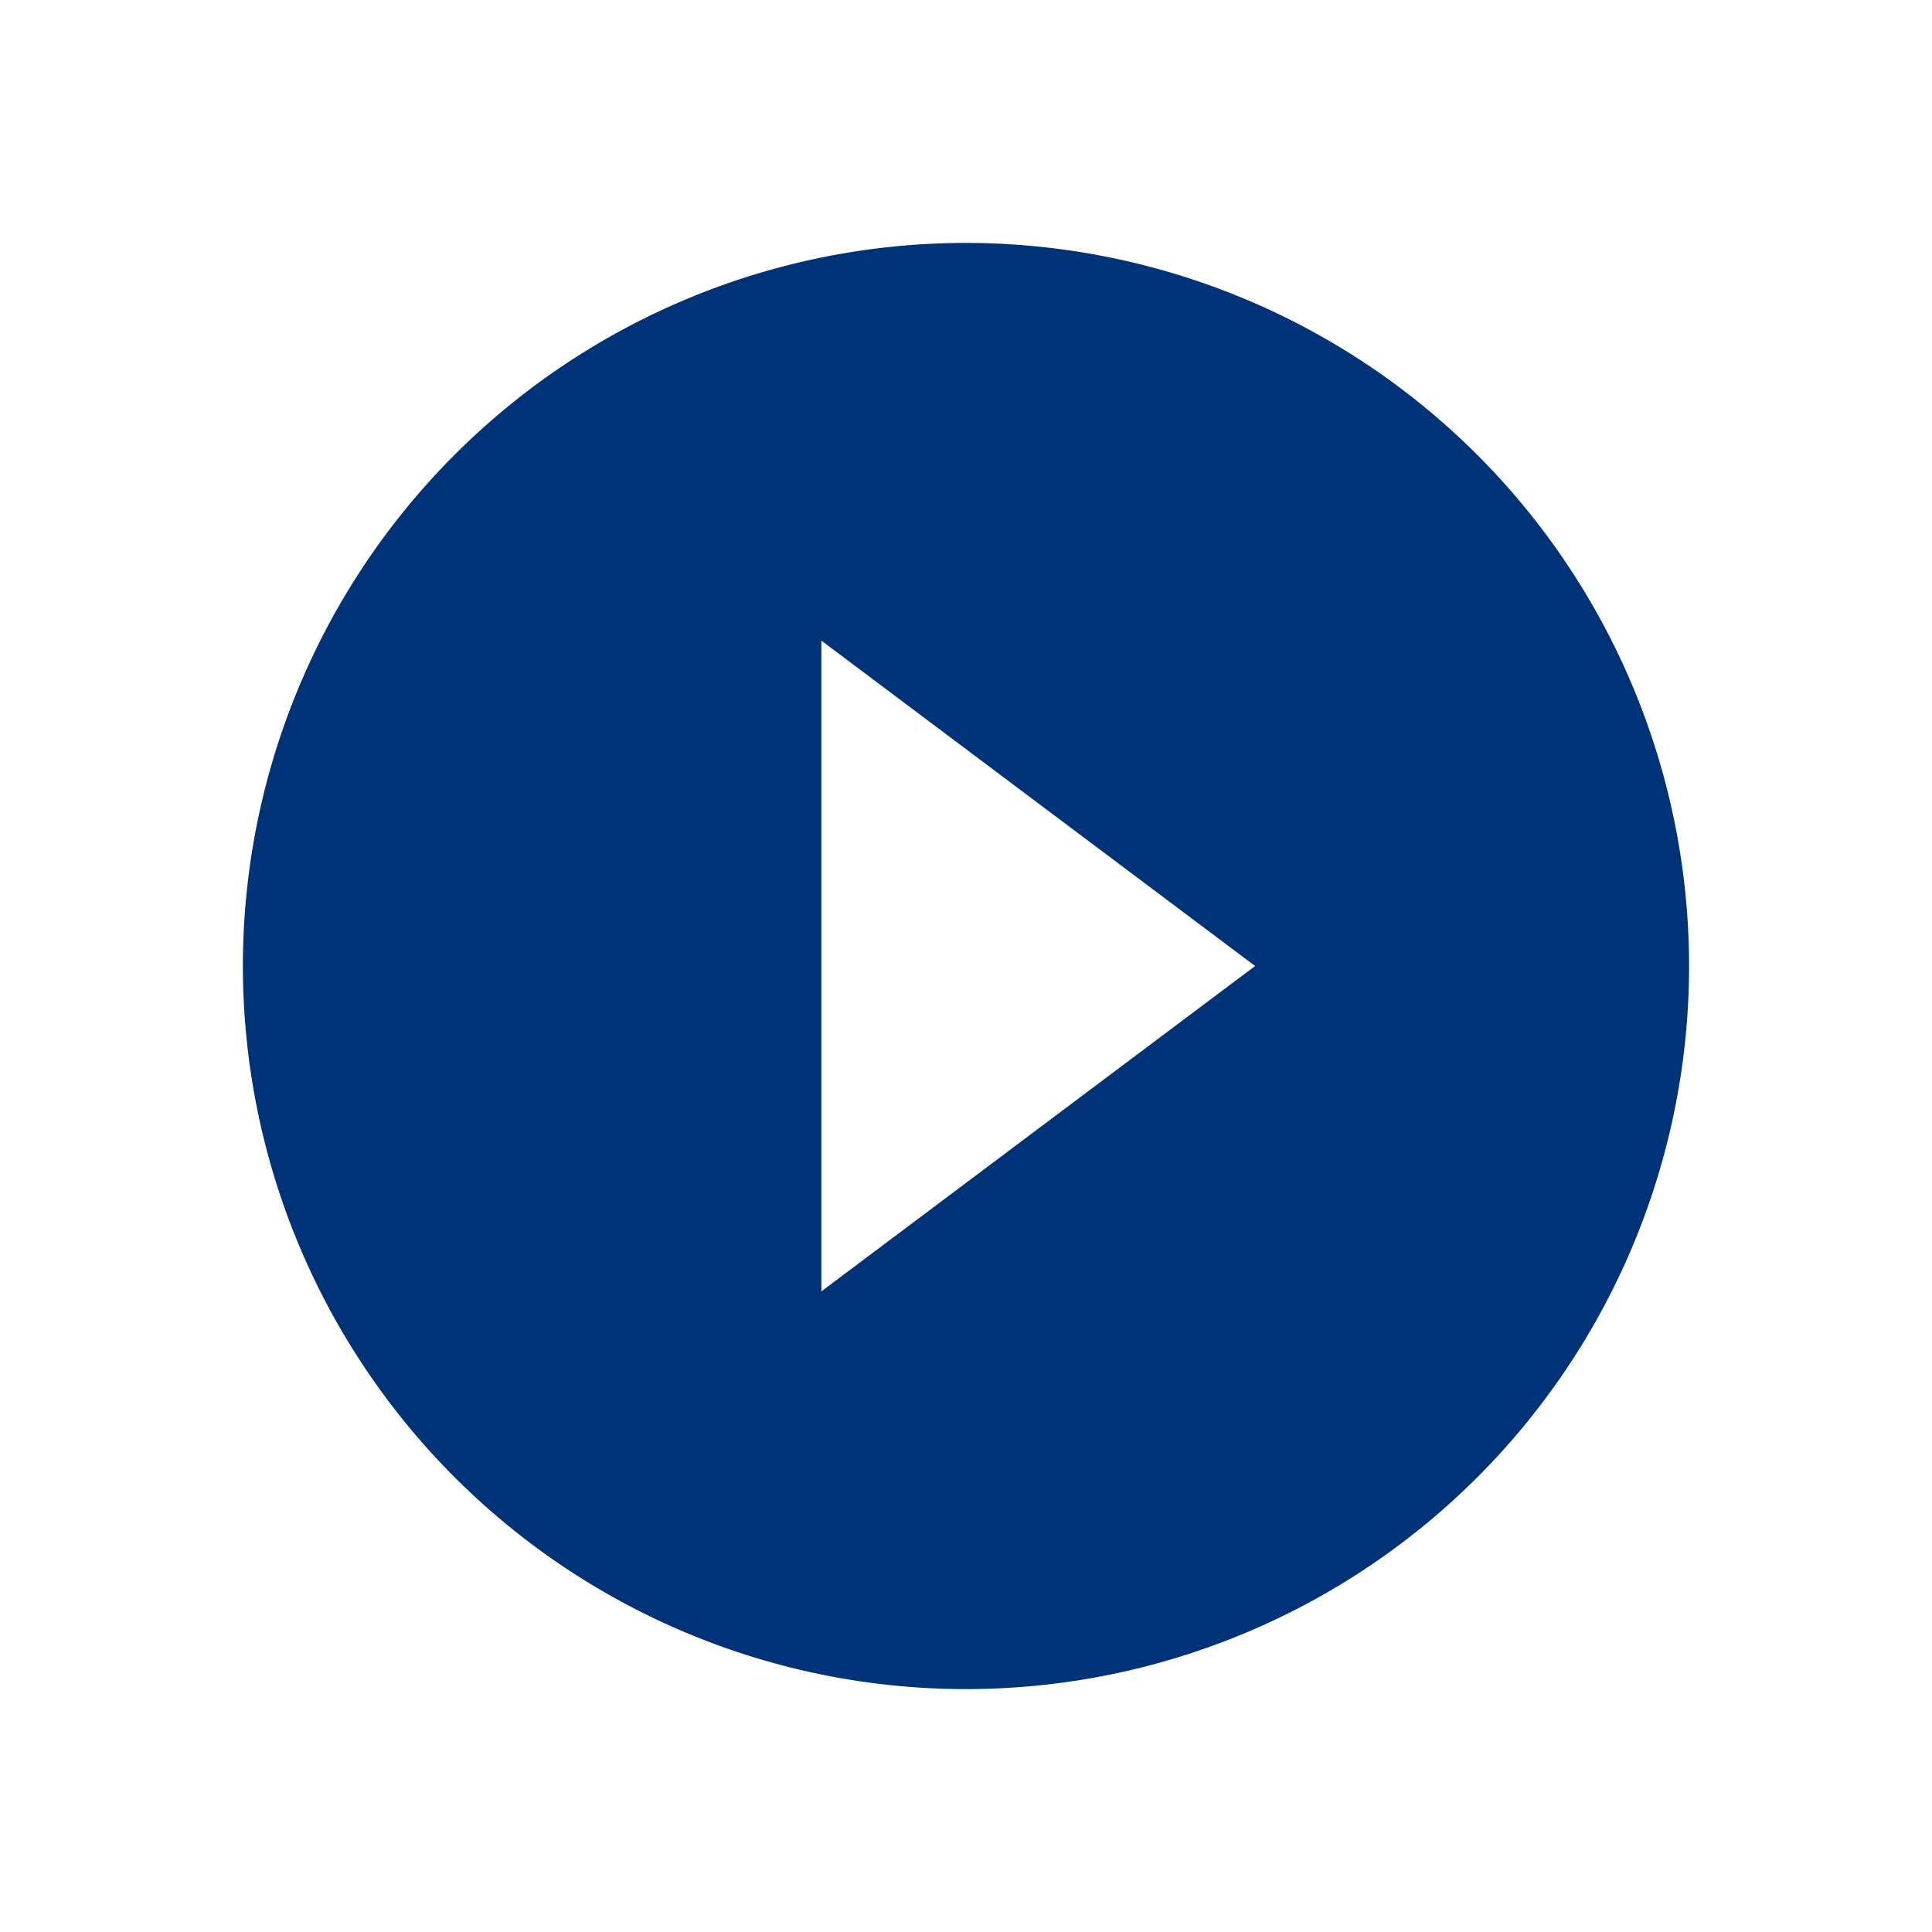 <svg xmlns="http://www.w3.org/2000/svg" xmlns:xlink="http://www.w3.org/1999/xlink" width="71.577" height="71.577" viewBox="0 0 71.577 71.577">
  <defs>
    <filter id="Icon_material-play-circle-filled" x="0" y="0" width="71.577" height="71.577" filterUnits="userSpaceOnUse">
      <feOffset dy="3" input="SourceAlpha"/>
      <feGaussianBlur stdDeviation="3" result="blur"/>
      <feFlood flood-color="#a1c9ff"/>
      <feComposite operator="in" in2="blur"/>
      <feComposite in="SourceGraphic"/>
    </filter>
  </defs>
  <g transform="matrix(1, 0, 0, 1, 0, 0)" filter="url(#Icon_material-play-circle-filled)">
    <path id="Icon_material-play-circle-filled-2" data-name="Icon material-play-circle-filled" d="M29.789,3A26.789,26.789,0,1,0,56.577,29.789,26.8,26.8,0,0,0,29.789,3ZM24.431,41.843V17.734L40.5,29.789Z" transform="translate(6 3)" fill="#003277"/>
  </g>
</svg>
